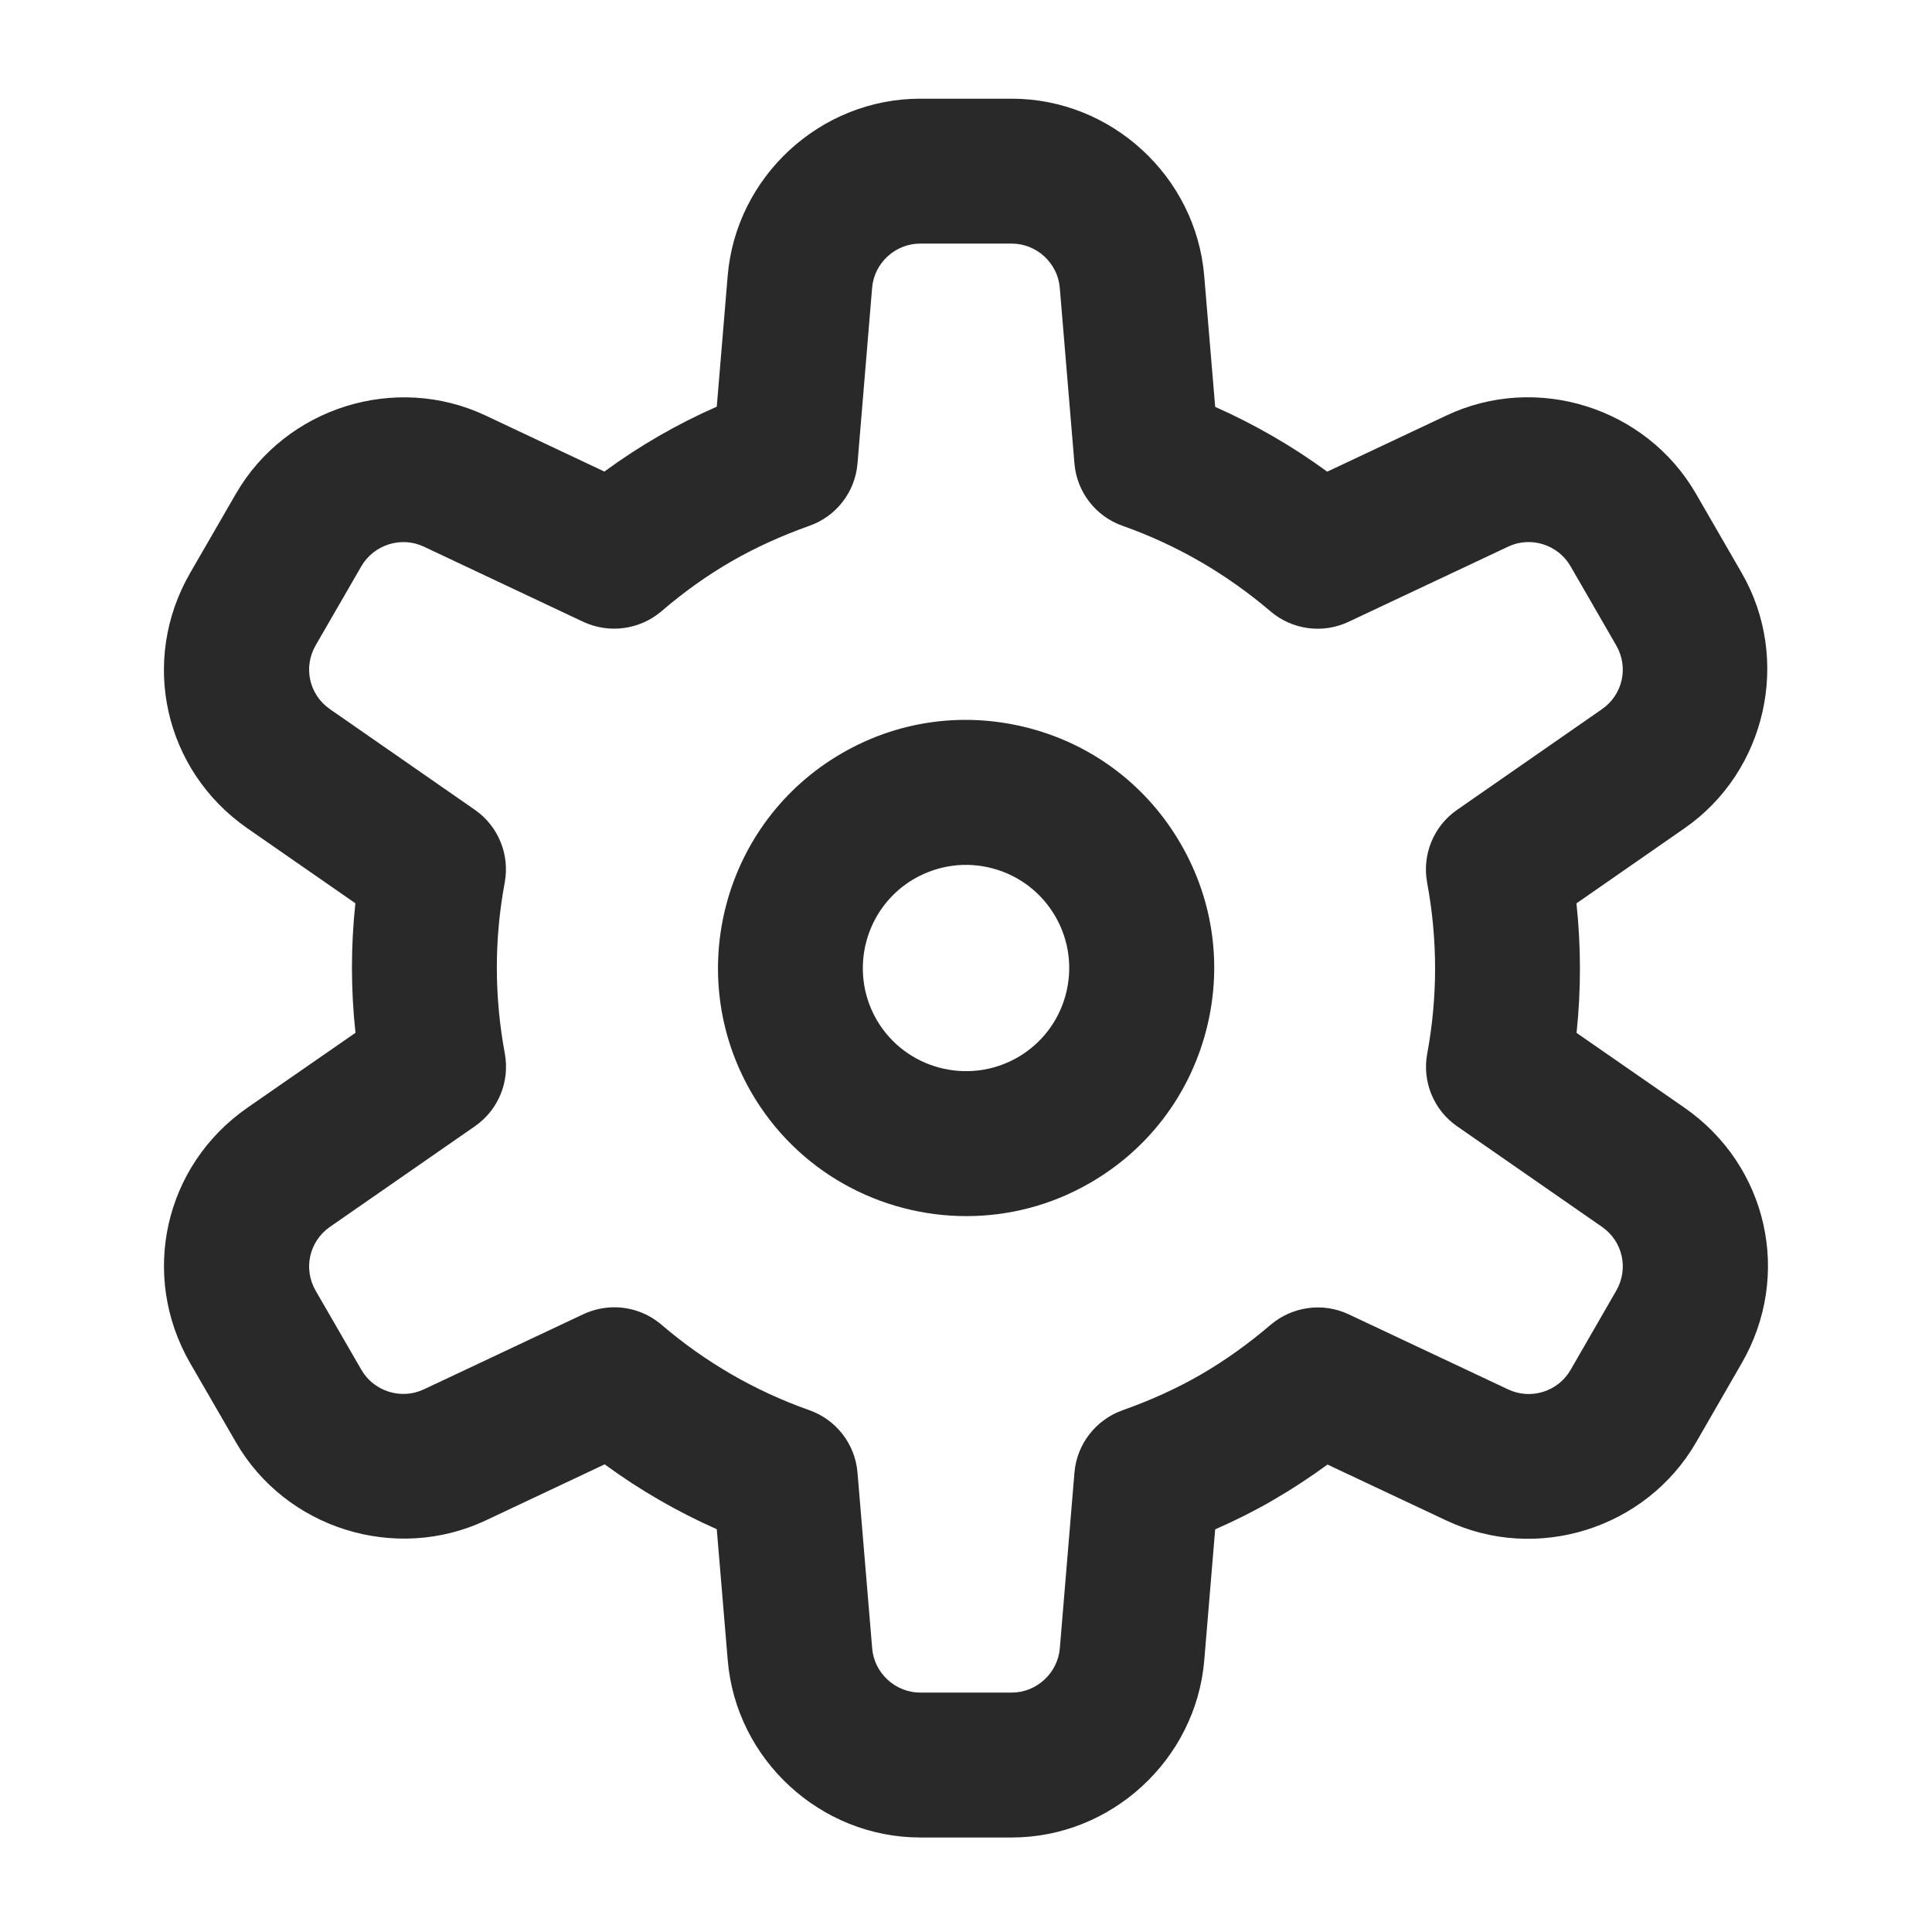 <?xml version="1.0" encoding="UTF-8"?><svg width="37" height="37" viewBox="0 0 37 37" fill="none" xmlns="http://www.w3.org/2000/svg">
<path d="M18.507 23.29C16.864 23.29 15.264 22.439 14.386 20.916C13.076 18.645 13.856 15.735 16.124 14.425C17.222 13.789 18.502 13.623 19.73 13.95C20.956 14.278 21.981 15.066 22.615 16.165C23.25 17.263 23.418 18.544 23.09 19.769C22.761 20.995 21.975 22.02 20.876 22.654C20.13 23.086 19.313 23.29 18.507 23.29ZM16.788 19.529C17.333 20.47 18.543 20.793 19.488 20.251C19.945 19.987 20.272 19.561 20.409 19.052C20.545 18.542 20.476 18.009 20.212 17.552C19.947 17.095 19.522 16.768 19.011 16.631C18.503 16.495 17.97 16.566 17.512 16.828C16.568 17.373 16.244 18.584 16.788 19.529Z" fill="#292929"/>
<path d="M19.376 35.19H17.624C15.714 35.19 14.095 33.699 13.937 31.795L13.727 29.286C12.969 28.95 12.252 28.536 11.58 28.044L9.3 29.119C7.573 29.93 5.472 29.276 4.518 27.62L3.642 26.106C2.673 24.424 3.144 22.323 4.737 21.215L6.808 19.779C6.718 18.952 6.718 18.122 6.806 17.299L4.736 15.862C3.143 14.753 2.672 12.652 3.642 10.972L4.518 9.456C5.473 7.803 7.572 7.143 9.3 7.958L11.575 9.031C11.914 8.782 12.26 8.556 12.618 8.35C12.97 8.146 13.341 7.958 13.727 7.788L13.936 5.281C14.096 3.378 15.714 1.89 17.623 1.89H19.375C21.284 1.89 22.904 3.38 23.062 5.283L23.272 7.792C24.028 8.128 24.746 8.542 25.418 9.033L27.699 7.958C29.423 7.142 31.525 7.799 32.481 9.458L33.356 10.973C34.31 12.625 33.83 14.773 32.261 15.862L30.191 17.3C30.279 18.128 30.28 18.957 30.193 19.781L32.261 21.215C33.856 22.325 34.326 24.426 33.356 26.106L32.482 27.623C31.526 29.276 29.429 29.938 27.699 29.119L25.423 28.048C25.084 28.296 24.74 28.521 24.384 28.727C24.384 28.729 24.383 28.729 24.382 28.729C24.027 28.935 23.659 29.119 23.272 29.289L23.063 31.797C22.903 33.699 21.283 35.19 19.376 35.19ZM11.765 25.036C12.089 25.036 12.41 25.15 12.667 25.369C13.509 26.09 14.463 26.641 15.5 27.007C16.015 27.188 16.376 27.656 16.422 28.2L16.703 31.566C16.741 32.042 17.147 32.415 17.624 32.415H19.376C19.852 32.415 20.257 32.042 20.297 31.566L20.577 28.202C20.622 27.66 20.982 27.194 21.495 27.009C22.047 26.814 22.536 26.59 22.992 26.328C23.455 26.059 23.895 25.746 24.337 25.369C24.753 25.018 25.337 24.939 25.827 25.17L28.881 26.608C29.318 26.816 29.841 26.648 30.078 26.236L30.953 24.718C31.195 24.297 31.078 23.772 30.679 23.495L27.907 21.571C27.458 21.261 27.233 20.715 27.333 20.178C27.534 19.096 27.534 17.994 27.331 16.903C27.232 16.366 27.456 15.821 27.904 15.51L30.679 13.582C31.077 13.306 31.195 12.78 30.953 12.361L30.077 10.843C29.837 10.428 29.314 10.264 28.882 10.469L25.825 11.909C25.332 12.141 24.749 12.063 24.333 11.709C23.487 10.988 22.533 10.435 21.498 10.07C20.983 9.889 20.623 9.422 20.577 8.878L20.296 5.512C20.257 5.037 19.852 4.665 19.375 4.665H17.623C17.146 4.665 16.741 5.037 16.702 5.512L16.422 8.878C16.377 9.422 16.015 9.89 15.5 10.07C14.966 10.26 14.462 10.489 14.004 10.753C13.542 11.021 13.104 11.331 12.665 11.709C12.249 12.061 11.665 12.139 11.171 11.909L8.117 10.469C7.686 10.265 7.161 10.43 6.921 10.843L6.045 12.359C5.803 12.78 5.921 13.306 6.32 13.582L9.093 15.508C9.541 15.819 9.766 16.364 9.666 16.903C9.464 17.982 9.465 19.084 9.668 20.177C9.767 20.713 9.543 21.259 9.095 21.569L6.32 23.495C5.921 23.772 5.803 24.299 6.046 24.72L6.921 26.234C7.16 26.648 7.684 26.812 8.117 26.608L11.173 25.168C11.362 25.08 11.565 25.036 11.765 25.036Z" fill="#292929"/>
</svg>

